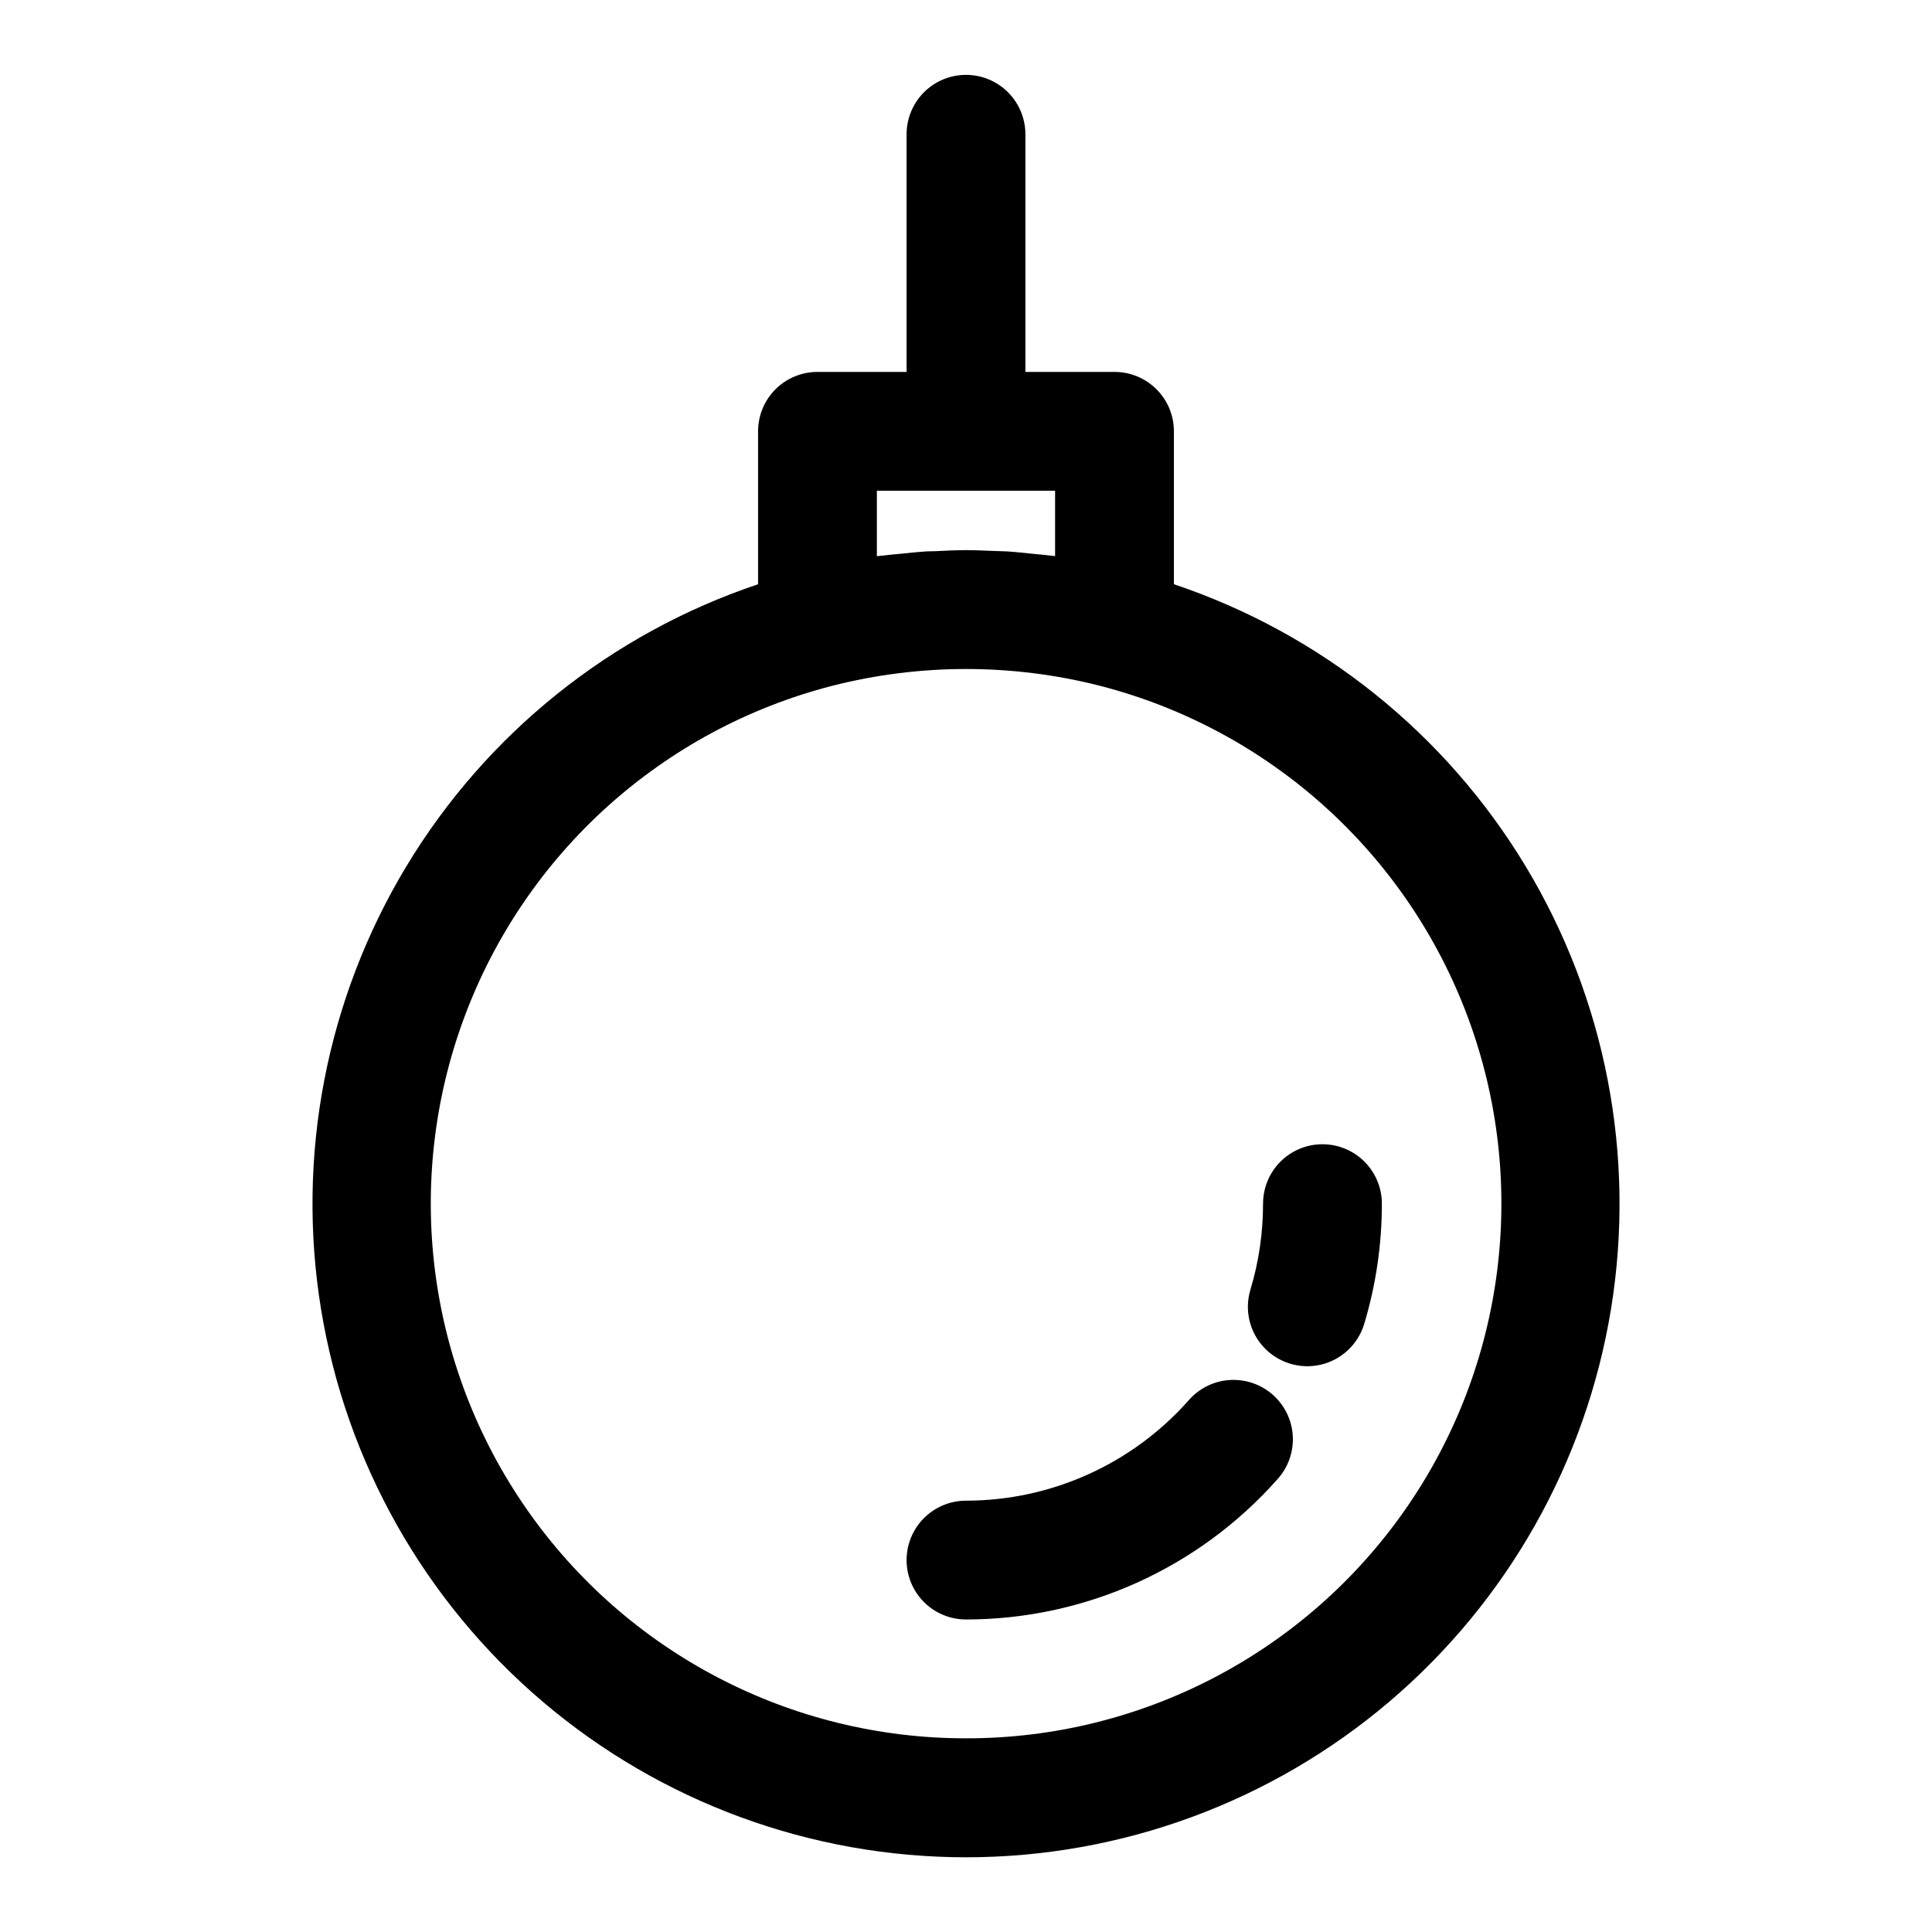 <?xml version="1.0" encoding="UTF-8"?>
<!-- Uploaded to: ICON Repo, www.svgrepo.com, Generator: ICON Repo Mixer Tools -->
<svg fill="#000000" width="800px" height="800px" version="1.1" viewBox="144 144 512 512" xmlns="http://www.w3.org/2000/svg">
 <g>
  <path d="m455.1 298.83v-40.527c0-4.176-1.656-8.18-4.609-11.133-2.953-2.953-6.957-4.609-11.133-4.609h-23.617v-62.977c0-5.625-3-10.824-7.871-13.637s-10.875-2.812-15.746 0-7.871 8.012-7.871 13.637v62.977h-23.617c-4.176 0-8.18 1.656-11.133 4.609-2.949 2.953-4.609 6.957-4.609 11.133v40.527c-38.957 13.074-71.996 39.574-93.211 74.766s-29.23 76.781-22.605 117.34c6.625 40.555 27.453 77.43 58.766 104.04 31.309 26.613 71.062 41.223 112.16 41.223 41.09 0 80.844-14.609 112.16-41.223 31.309-26.613 52.137-63.488 58.762-104.04 6.625-40.555-1.387-82.145-22.605-117.34-21.215-35.191-54.254-61.691-93.211-74.766zm-78.719-24.781h47.23v17.32c-0.348-0.047-0.699-0.062-1.047-0.109-1.82-0.234-3.644-0.379-5.473-0.559-2.008-0.195-4.016-0.434-6.031-0.566-0.984-0.062-1.977-0.055-2.961-0.102-2.695-0.09-5.394-0.242-8.102-0.242s-5.434 0.148-8.141 0.277c-0.977 0.047-1.953 0-2.922 0.102-2.031 0.125-4.055 0.371-6.086 0.566-1.801 0.172-3.606 0.324-5.406 0.551-0.355 0.047-0.707 0.062-1.062 0.109zm23.617 330.62c-46.418 0.047-89.914-22.645-116.43-60.738-26.52-38.094-32.699-86.762-16.543-130.28 16.152-43.516 52.598-76.355 97.551-87.914 23.262-5.926 47.637-5.926 70.895 0 44.961 11.559 81.406 44.406 97.559 87.93 16.152 43.52 9.965 92.195-16.566 130.29-26.531 38.094-70.039 60.777-116.46 60.715z"/>
  <path d="m478.72 462.98c0.012 7.719-1.117 15.398-3.344 22.789-1.629 5.383-0.258 11.227 3.594 15.328s9.598 5.836 15.078 4.551c5.477-1.285 9.852-5.394 11.477-10.781 3.113-10.344 4.691-21.086 4.684-31.887 0-5.625-3-10.824-7.871-13.637-4.871-2.812-10.875-2.812-15.746 0s-7.871 8.012-7.871 13.637z"/>
  <path d="m458.96 515.15c-14.957 16.871-36.418 26.531-58.961 26.543-5.625 0-10.824 3-13.637 7.871s-2.812 10.875 0 15.746 8.012 7.871 13.637 7.871c31.555-0.016 61.598-13.539 82.527-37.156 2.836-3.117 4.305-7.238 4.078-11.441-0.227-4.207-2.129-8.148-5.281-10.941-3.152-2.793-7.293-4.203-11.496-3.922s-8.117 2.238-10.867 5.43z"/>
 </g>
</svg>
